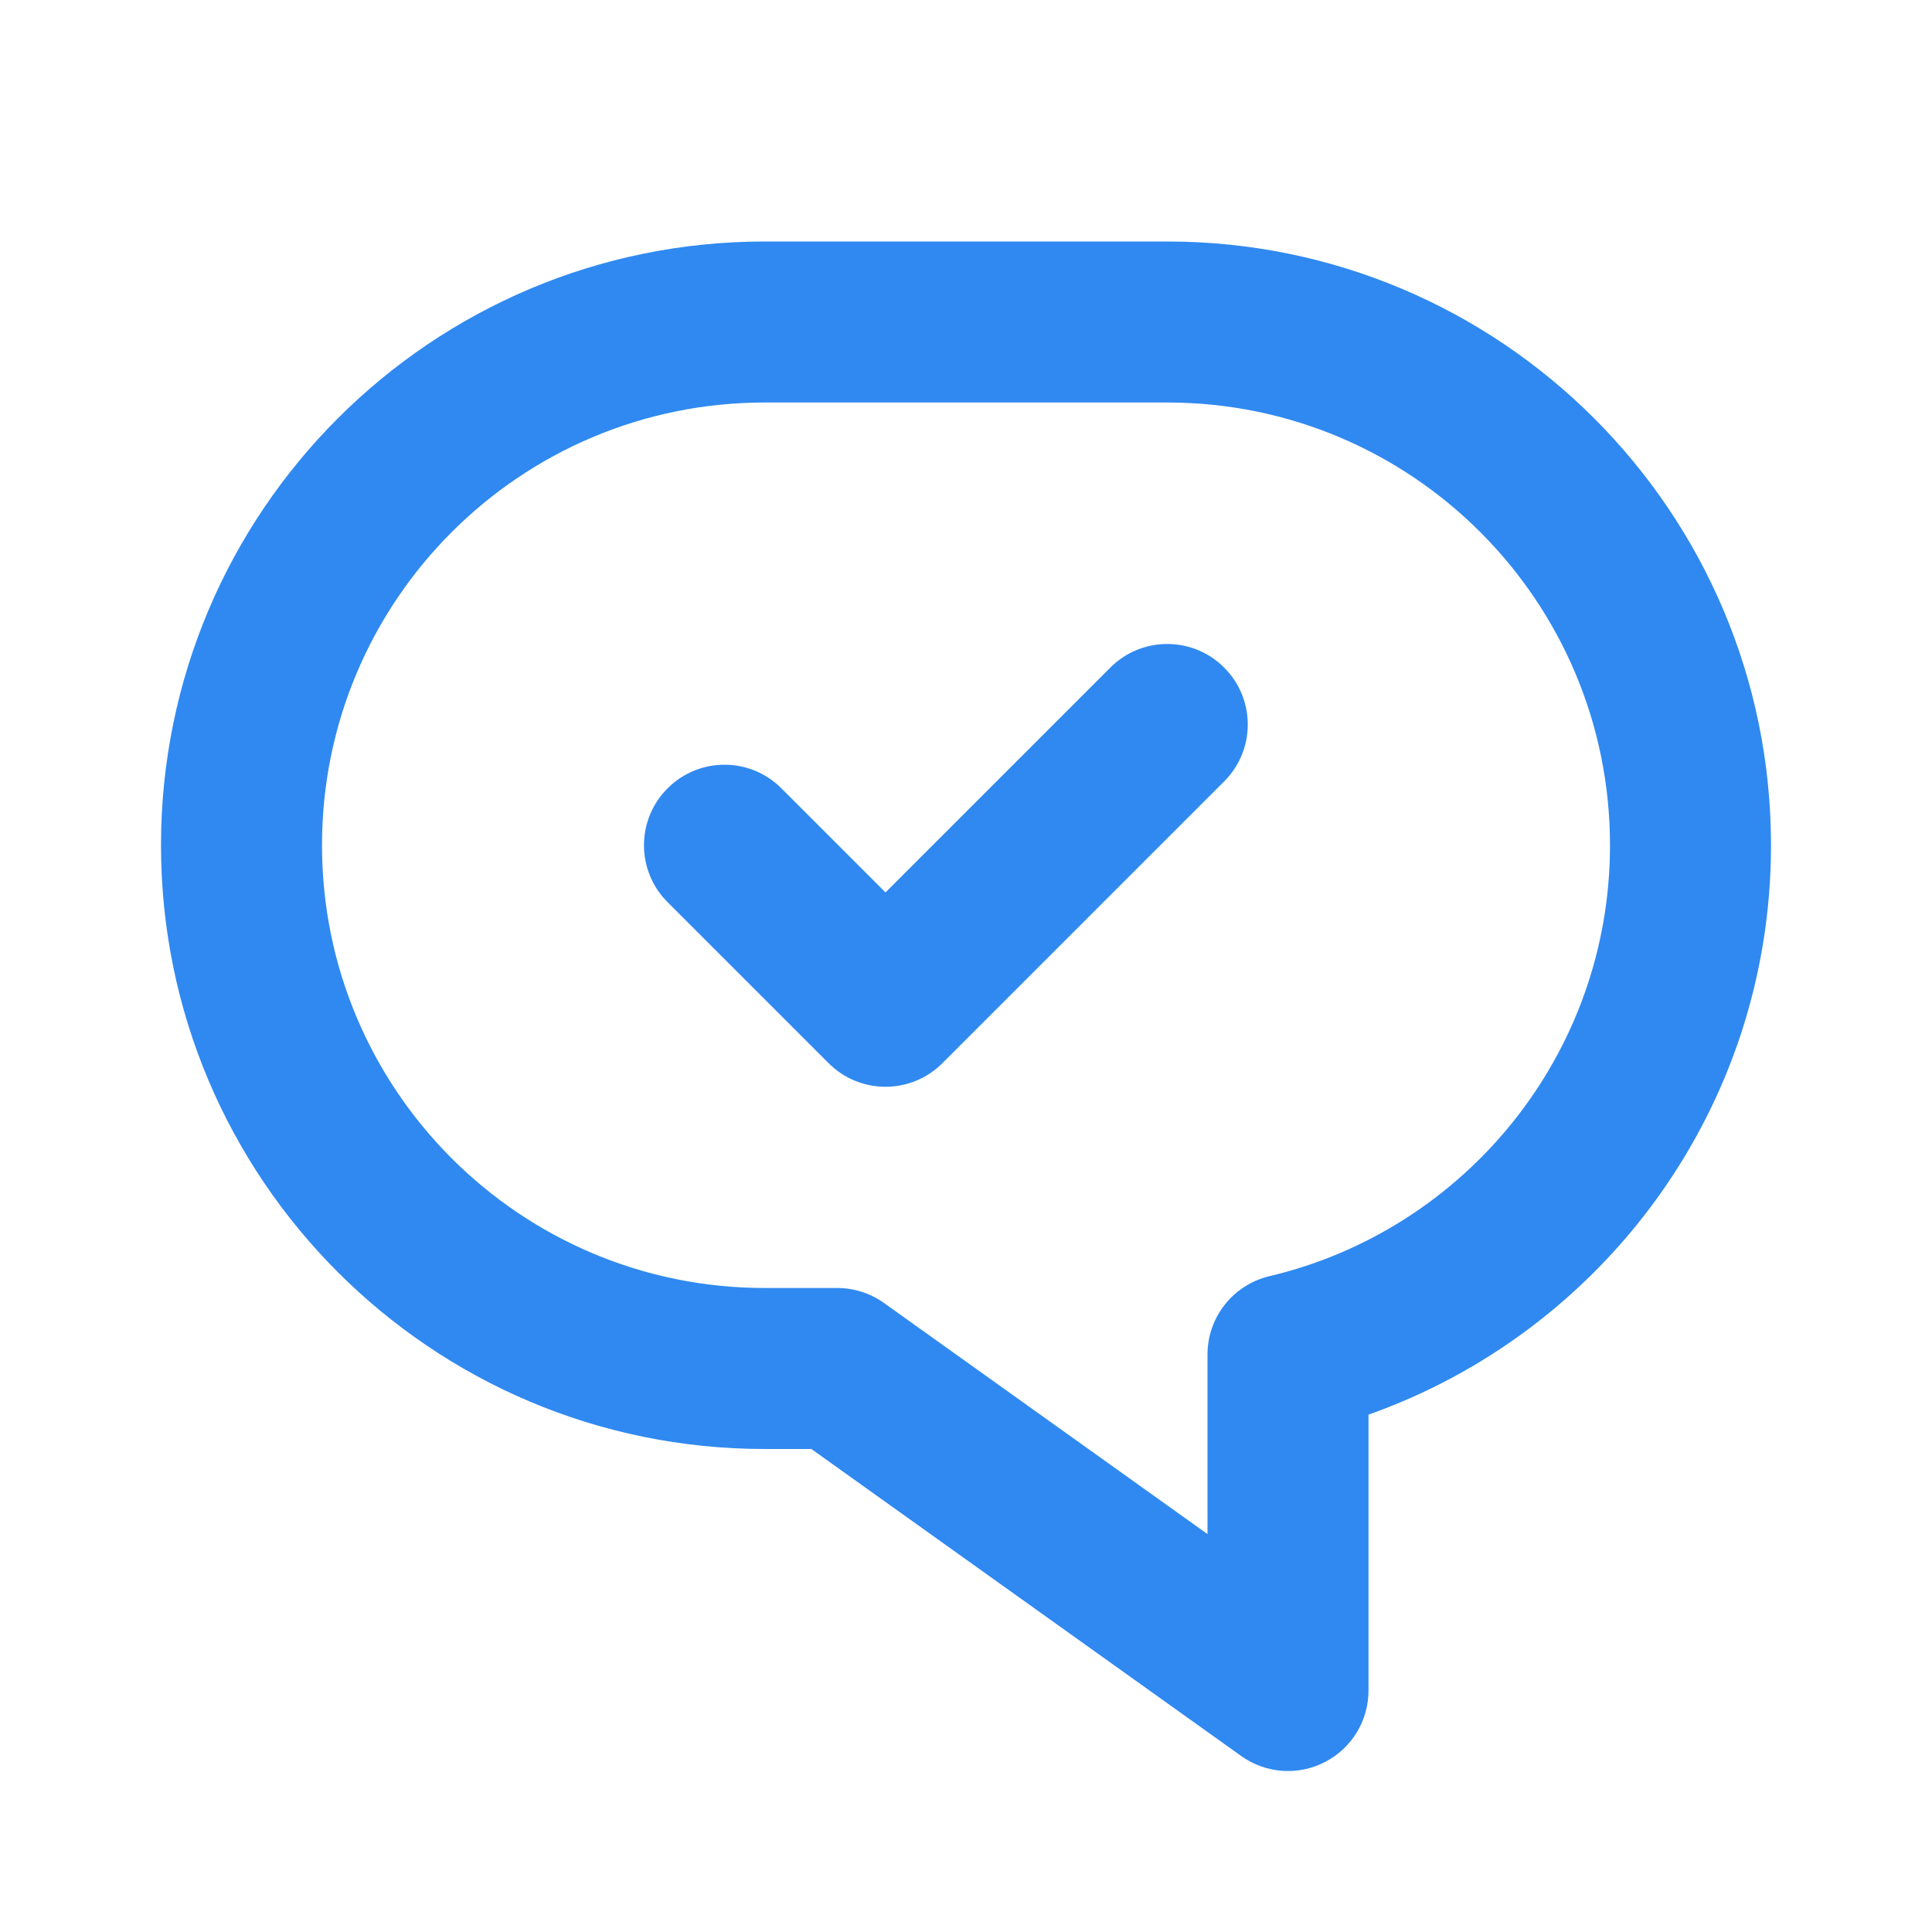<svg width="24" height="24" viewBox="0 0 24 24" fill="none" xmlns="http://www.w3.org/2000/svg">
<path fill-rule="evenodd" clip-rule="evenodd" d="M4 10.5C4 7.462 6.462 5 9.5 5H14.5C17.538 5 20 7.462 20 10.5C20 13.099 18.196 15.28 15.77 15.853C15.319 15.96 15 16.362 15 16.826V19.057L10.981 16.186C10.812 16.065 10.608 16 10.4 16H9.5C6.462 16 4 13.538 4 10.5ZM9.5 3C5.358 3 2 6.358 2 10.5C2 14.642 5.358 18 9.5 18H10.079L15.419 21.814C15.724 22.032 16.125 22.061 16.458 21.889C16.791 21.718 17 21.375 17 21V17.573C19.913 16.543 22 13.766 22 10.5C22 6.358 18.642 3 14.5 3H9.5ZM15.207 9.707C15.598 9.317 15.598 8.683 15.207 8.293C14.817 7.902 14.183 7.902 13.793 8.293L11 11.086L9.707 9.793C9.317 9.402 8.683 9.402 8.293 9.793C7.902 10.183 7.902 10.817 8.293 11.207L10.293 13.207C10.683 13.598 11.317 13.598 11.707 13.207L15.207 9.707Z" fill="#3089F0"/>
</svg>
